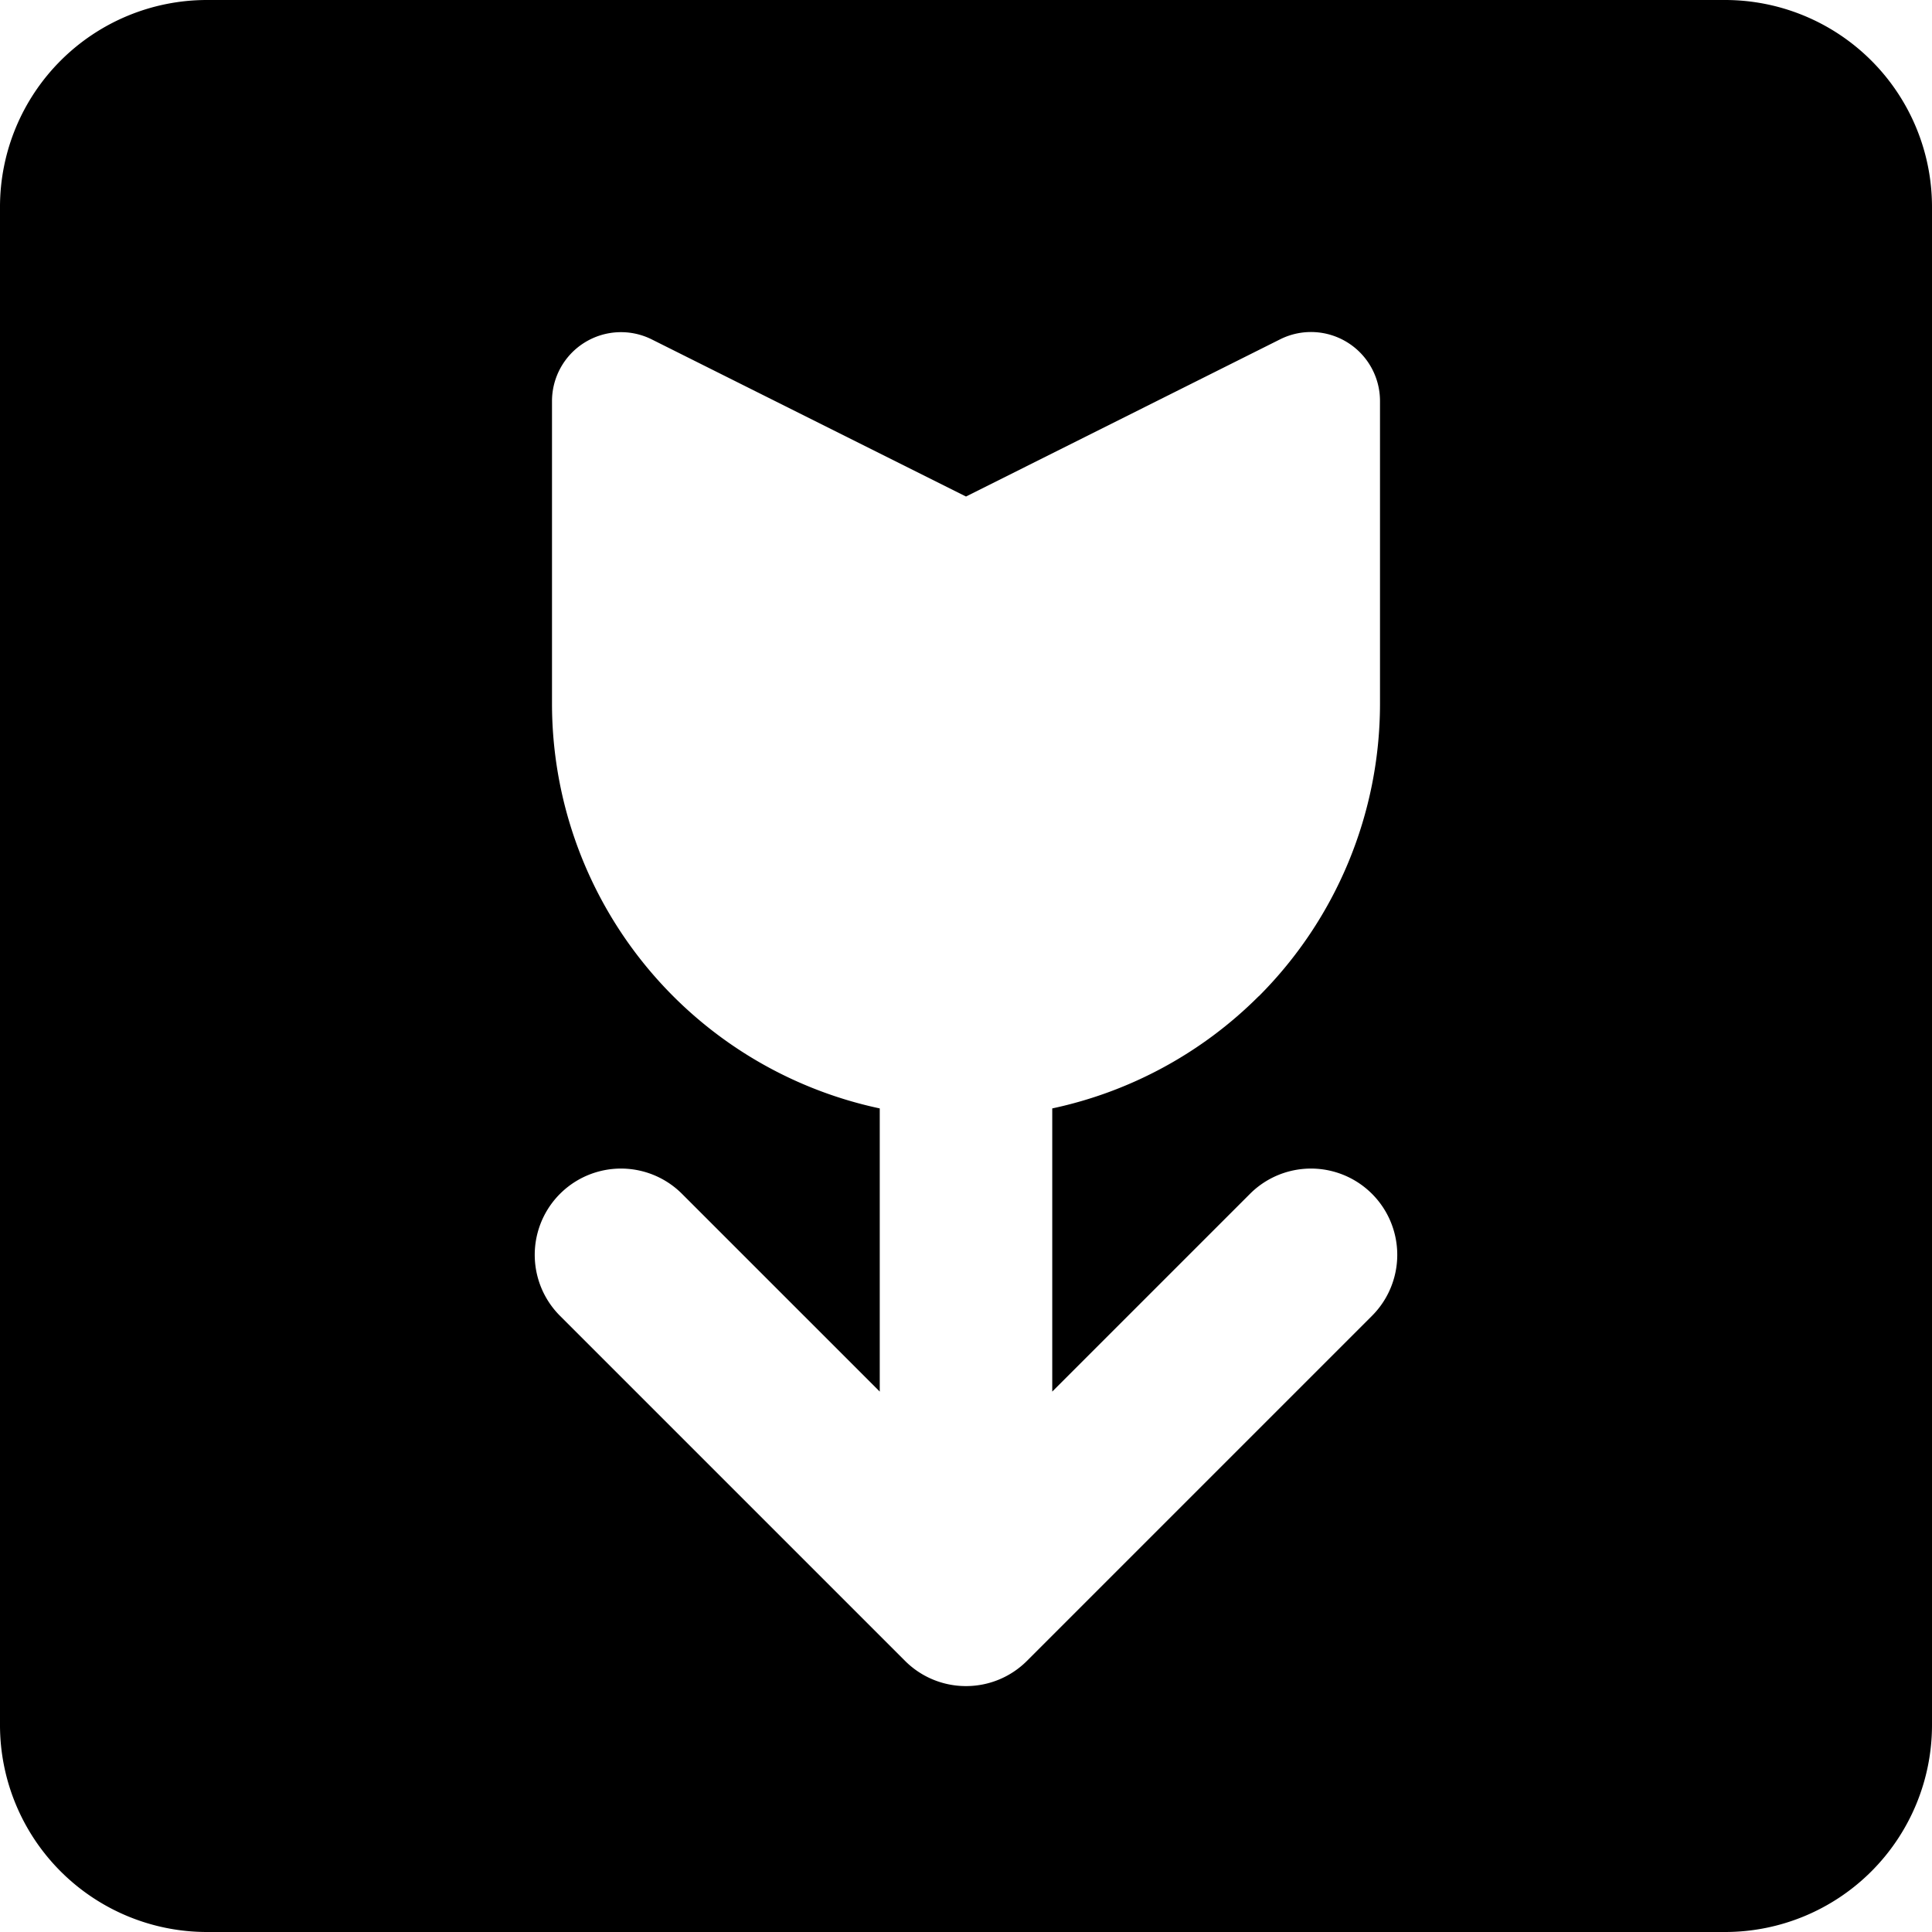 <?xml version="1.0" encoding="utf-8"?>
<!-- Generator: www.svgicons.com -->
<svg xmlns="http://www.w3.org/2000/svg" width="800" height="800" viewBox="0 0 14 14">
<path fill="currentColor" fill-rule="evenodd" d="M14 12.5a1.5 1.5 0 0 1-1.5 1.5h-11A1.5 1.5 0 0 1 0 12.5v-11A1.5 1.5 0 0 1 1.5 0h11A1.5 1.5 0 0 1 14 1.5zM9.121 7.22A3 3 0 0 0 10 5.097v-2.19a.5.5 0 0 0-.72-.45L7 3.598l-2.28-1.14a.5.5 0 0 0-.72.45v2.19a3 3 0 0 0 2.375 2.934v2.052L4.942 8.651a.625.625 0 1 0-.884.884l2.5 2.5a.623.623 0 0 0 .436.183h.012a.623.623 0 0 0 .436-.183l2.5-2.5a.625.625 0 0 0-.884-.884l-1.433 1.433V8.032a3 3 0 0 0 1.496-.813Z" clip-rule="evenodd"/>
</svg>